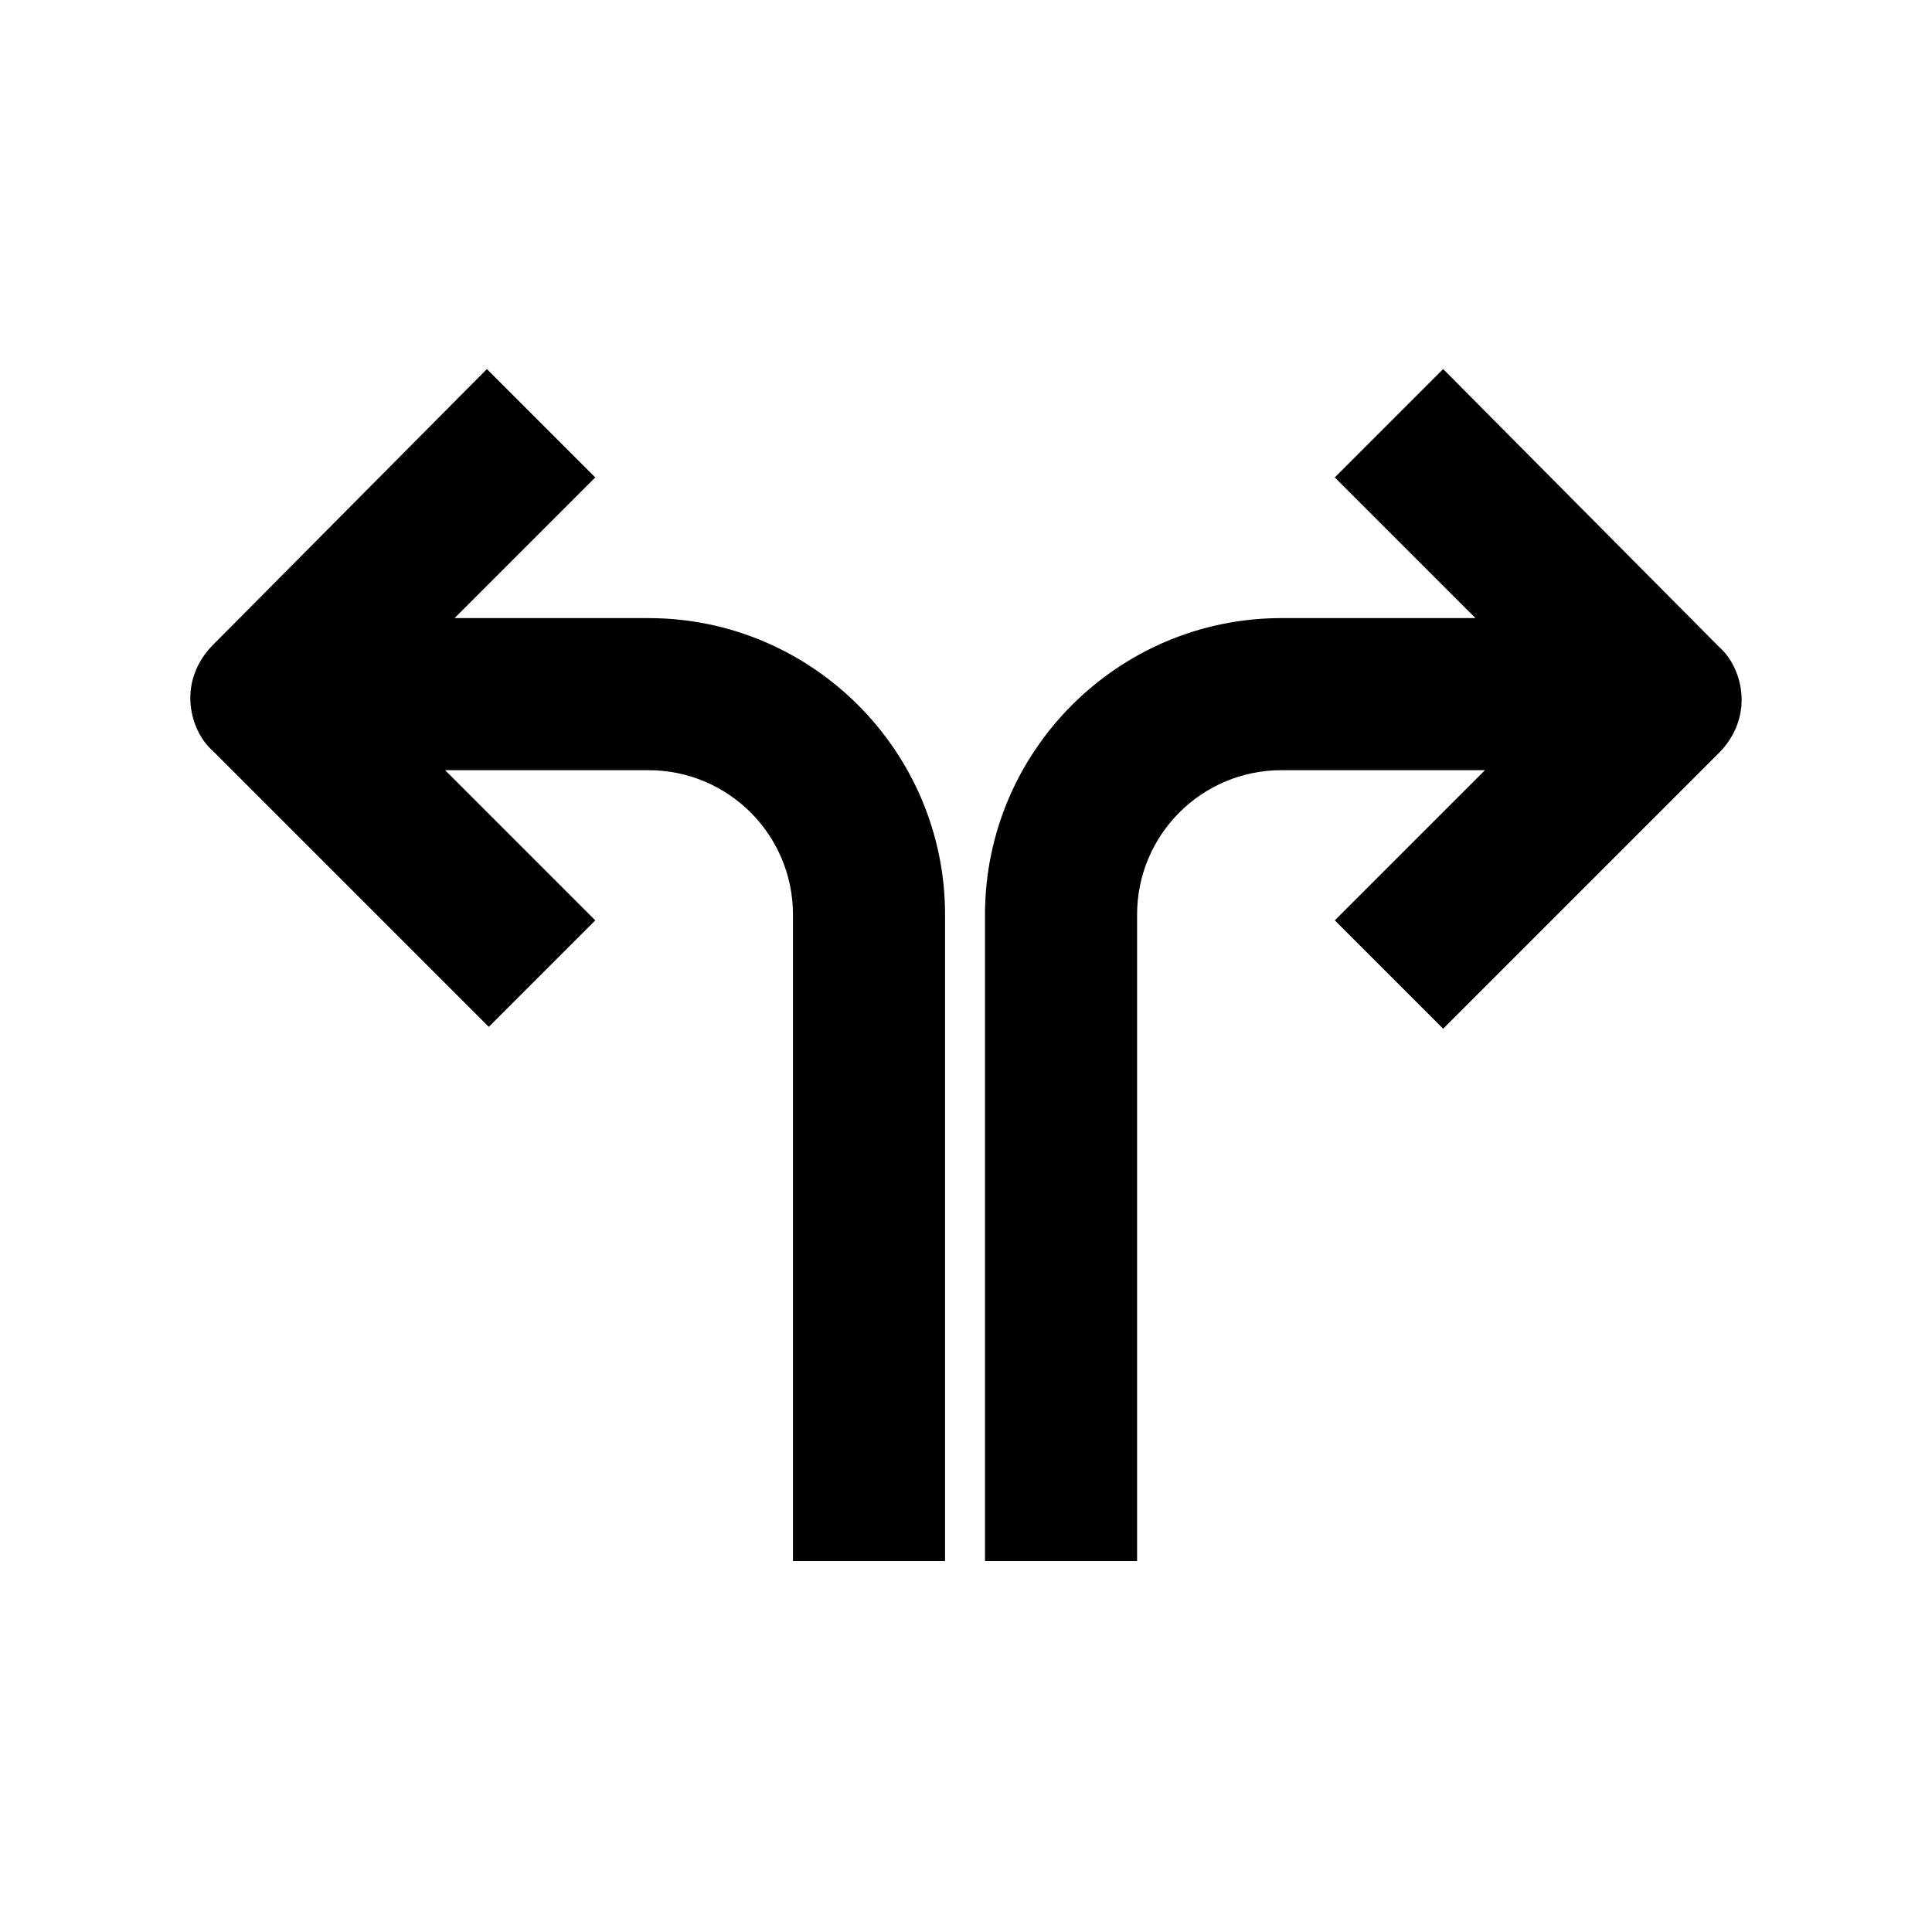 <?xml version="1.0" encoding="UTF-8"?>
<!-- Uploaded to: SVG Repo, www.svgrepo.com, Generator: SVG Repo Mixer Tools -->
<svg fill="#000000" width="800px" height="800px" version="1.1" viewBox="144 144 512 512" xmlns="http://www.w3.org/2000/svg">
 <g>
  <path d="m301.75 387.91-39.801-39.801h53.906c21.16 0 38.289 17.129 38.289 38.289v171.3h40.305v-171.3c0-43.328-35.266-78.594-78.594-78.594h-51.387l37.281-37.281-28.719-28.719-72.547 73.055c-4.031 4.031-6.047 9.07-6.047 14.105 0 5.039 2.016 10.578 6.047 14.105l73.051 73.051z"/>
  <path d="m526.45 241.8-28.719 28.719 37.281 37.281h-51.383c-43.328 0-78.594 35.266-78.594 78.594v171.3h40.305v-171.3c0-21.16 17.129-38.289 38.289-38.289h53.906l-39.801 39.801 28.719 28.719 73.051-73.051c4.031-4.031 6.047-9.07 6.047-14.105 0-5.039-2.016-10.578-6.047-14.105z"/>
 </g>
</svg>